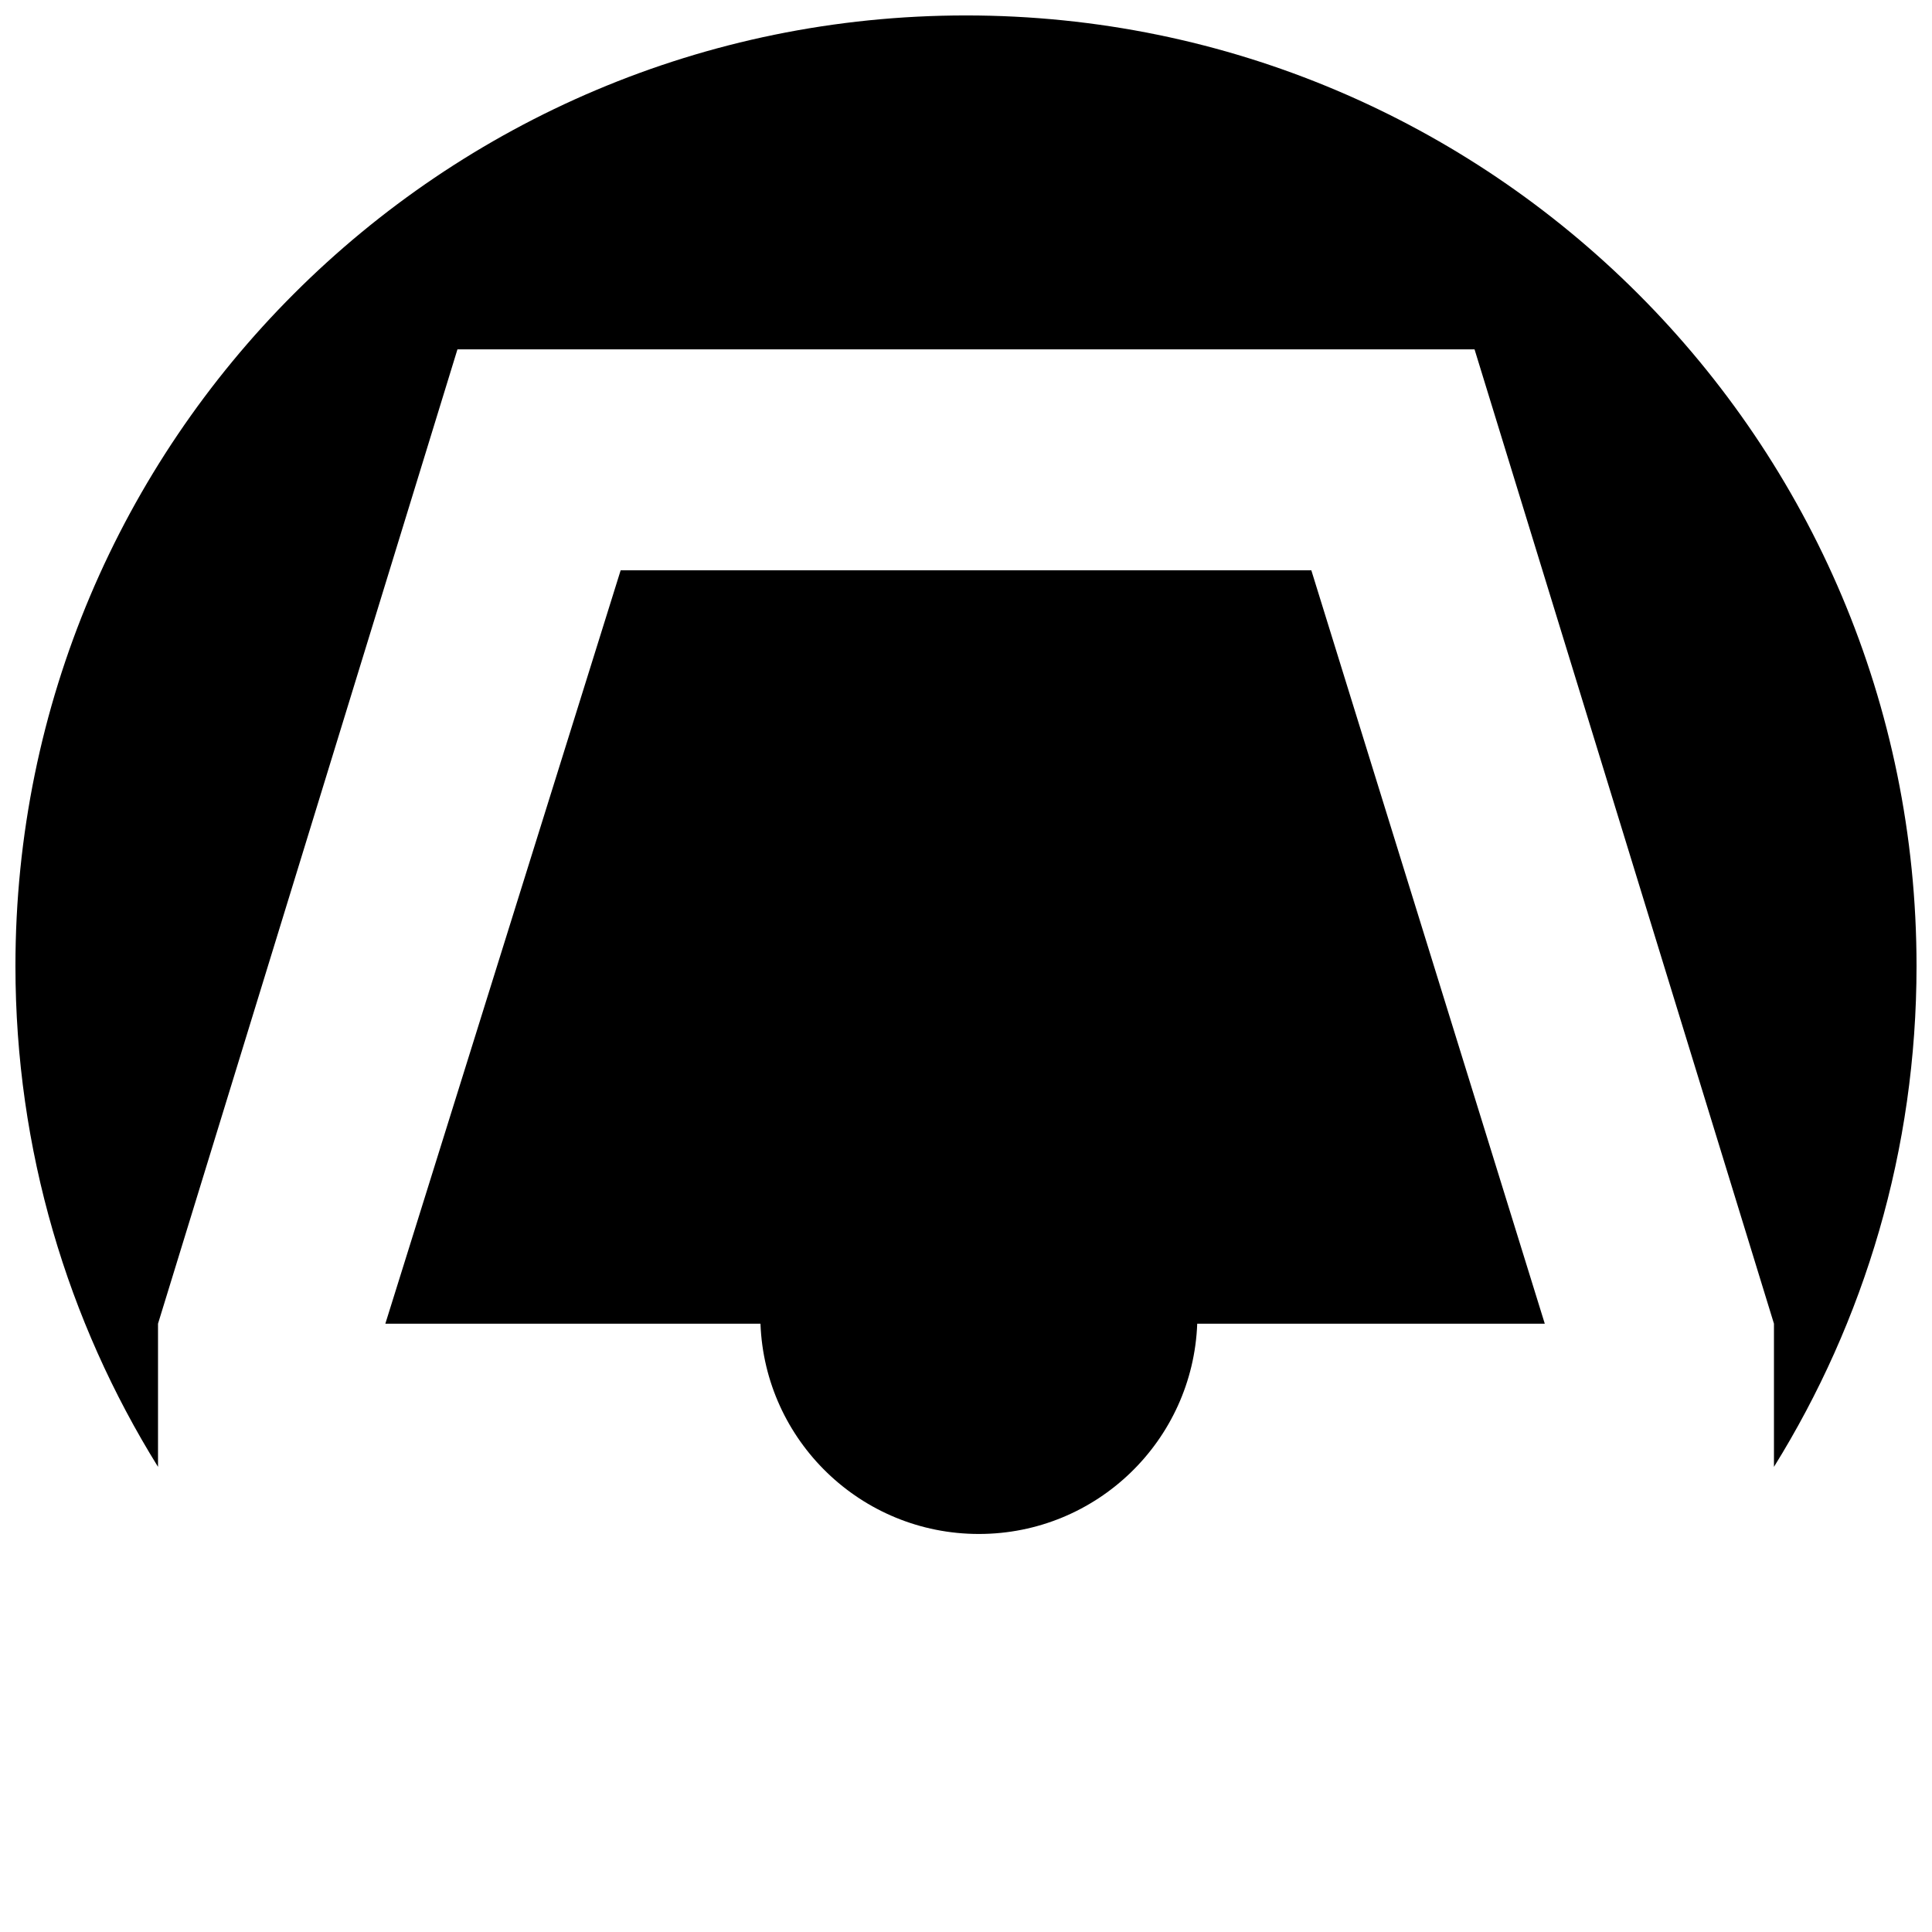 <?xml version="1.0" encoding="UTF-8"?>
<!-- Uploaded to: ICON Repo, www.iconrepo.com, Generator: ICON Repo Mixer Tools -->
<svg width="800px" height="800px" version="1.1" viewBox="144 144 512 512" xmlns="http://www.w3.org/2000/svg">
 <defs>
  <clipPath id="a">
   <path d="m148.09 148.09h503.81v402.91h-503.81z"/>
  </clipPath>
 </defs>
 <g clip-path="url(#a)">
  <path d="m345.53 494.79h-99.41l62.363-199.66h183.03l61.867 199.66h-92.102c-1.164 30.969-26.621 55.727-57.871 55.727-31.254 0-56.711-24.754-57.875-55.727zm-80.301-258.21h269.54l79.348 258.21v37.941c23.941-38.539 37.785-84.016 37.785-132.73 0-139.12-112.78-251.91-251.91-251.91-139.12 0-251.9 112.78-251.9 251.91 0 48.715 13.844 94.188 37.785 132.73v-37.941z"/>
 </g>
</svg>